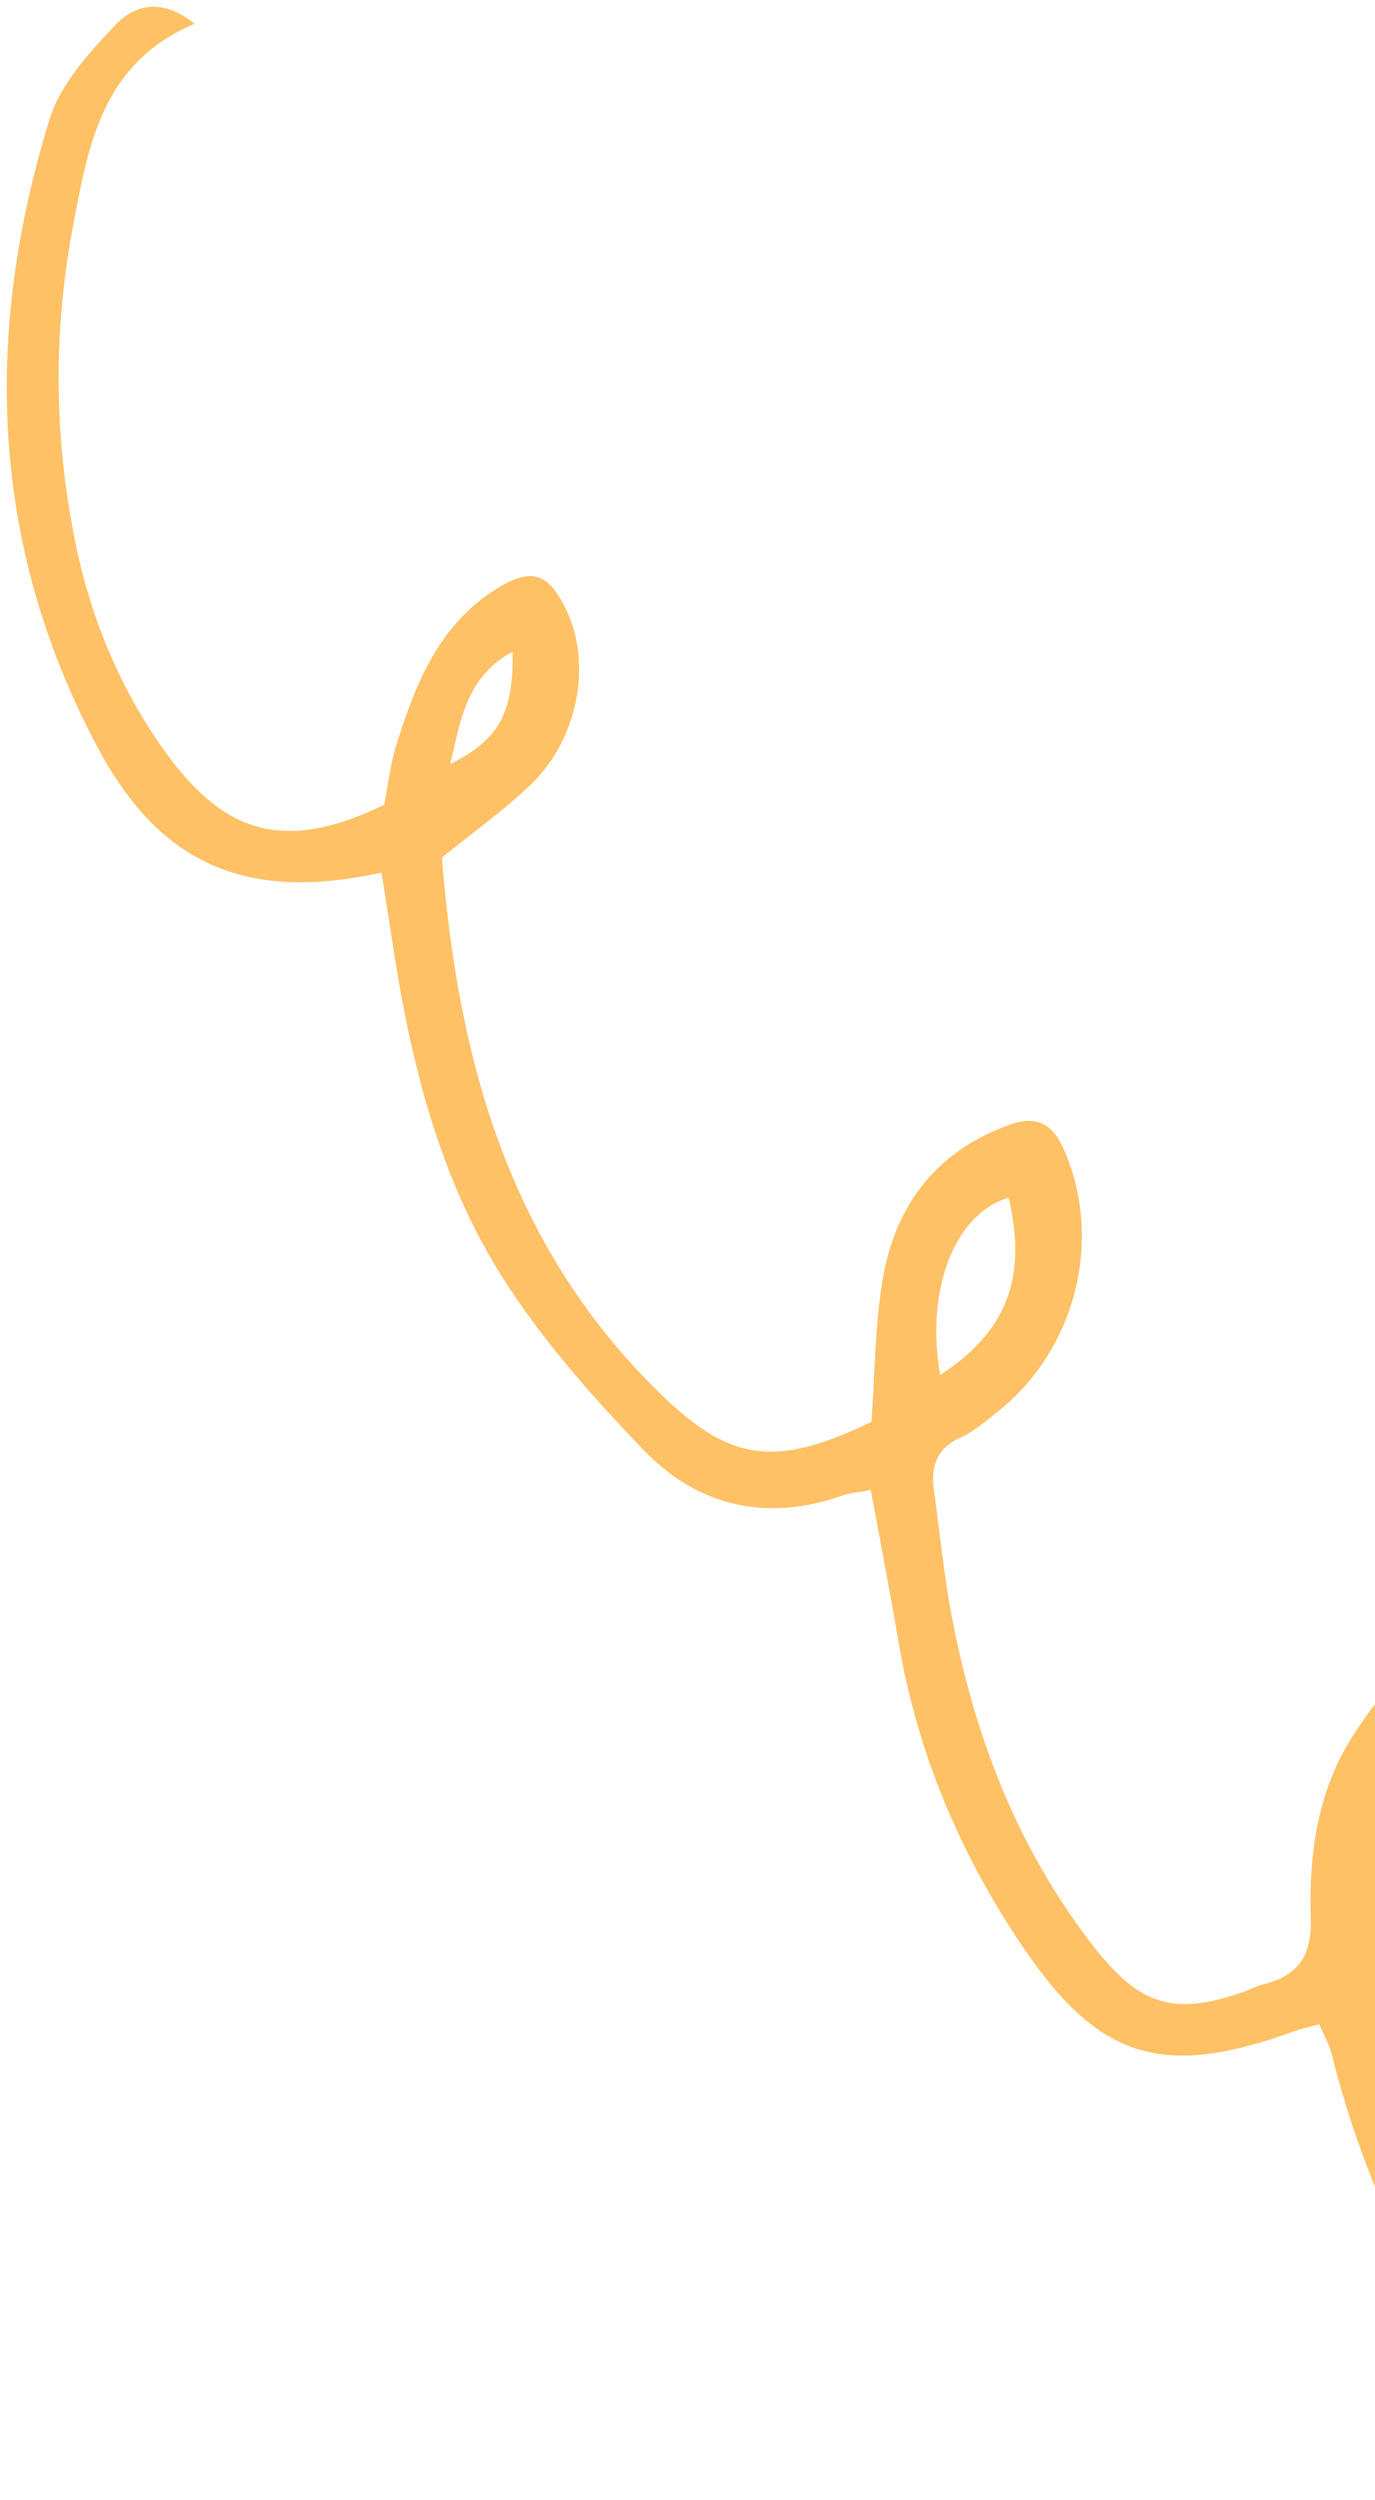 <svg width="93" height="169" viewBox="0 0 93 169" fill="none" xmlns="http://www.w3.org/2000/svg">
<path id="Vector" fill-rule="evenodd" clip-rule="evenodd" d="M104.472 167.181C103.839 166.038 103.005 165.001 102.221 163.949C96.572 156.381 92.371 148.115 90.088 138.913C89.914 138.212 89.531 137.562 89.222 136.835C88.447 137.054 87.937 137.165 87.452 137.341C78.391 140.614 74.113 139.12 68.788 131.025C64.754 124.895 62.007 118.287 60.783 111.043C60.202 107.616 59.536 104.205 58.899 100.725C58.016 100.892 57.481 100.923 56.995 101.095C51.867 102.905 47.208 101.845 43.553 98.044C40.022 94.374 36.571 90.479 33.881 86.184C29.647 79.428 27.765 71.71 26.567 63.858C26.32 62.238 26.062 60.62 25.807 58.986C16.722 60.986 10.843 58.5 6.579 50.486C-0.666 36.87 -1.136 22.554 3.362 8.035C4.093 5.675 6.033 3.564 7.792 1.696C9.01 0.403 10.877 -0.238 13.157 1.604C6.873 4.271 5.966 9.861 4.935 15.309C3.6 22.362 3.648 29.44 5.059 36.488C6.105 41.711 8.089 46.545 11.217 50.881C15.303 56.55 19.437 57.559 25.985 54.407C26.25 53.077 26.405 51.622 26.836 50.255C28.112 46.204 29.681 42.282 33.489 39.864C35.981 38.282 37.132 38.697 38.385 41.417C40.026 44.99 39.047 50.024 35.91 53.032C34.124 54.743 32.085 56.191 29.893 57.974C30.954 71.427 34.326 84.09 44.56 94.112C49.233 98.69 52.249 99.362 58.944 96.114C59.18 92.914 59.158 89.596 59.72 86.381C60.595 81.385 63.394 77.762 68.35 76.011C70.07 75.403 71.162 75.981 71.869 77.515C74.672 83.609 72.84 91.149 67.526 95.393C66.703 96.048 65.881 96.763 64.94 97.193C63.324 97.933 62.948 99.149 63.168 100.733C63.566 103.599 63.84 106.488 64.385 109.327C65.937 117.433 68.825 124.974 73.959 131.567C77.08 135.575 79.385 136.33 84.246 134.604C84.618 134.471 84.968 134.26 85.347 134.168C87.732 133.606 88.743 132.29 88.657 129.675C88.513 125.302 89.123 120.963 91.597 117.192C92.658 115.576 93.878 113.894 95.422 112.805C98.041 110.961 100.338 112.075 100.755 115.242C100.974 116.899 100.869 118.653 100.607 120.314C99.891 124.866 97.614 128.719 94.688 132.172C93.636 133.41 93.225 134.536 93.765 136.094C95.356 140.678 96.618 145.393 98.491 149.855C100.898 155.592 104.479 160.647 108.732 165.217C109.205 165.725 109.74 166.813 109.512 167.195C109.117 167.858 108.202 168.396 107.406 168.594C106.171 168.902 105.155 168.415 104.472 167.181ZM34.675 44.055C31.563 45.724 31.149 48.641 30.46 51.656C33.784 49.947 34.72 48.242 34.675 44.055ZM68.226 80.97C64.581 82.007 62.562 87.228 63.594 92.948C68.085 90.022 69.492 86.385 68.226 80.97ZM96.558 117.575C93.967 120.244 93.519 122.955 93.284 126.278C95.684 123.763 96.12 121.045 96.558 117.575Z" fill="#FEC166"/>
</svg>
